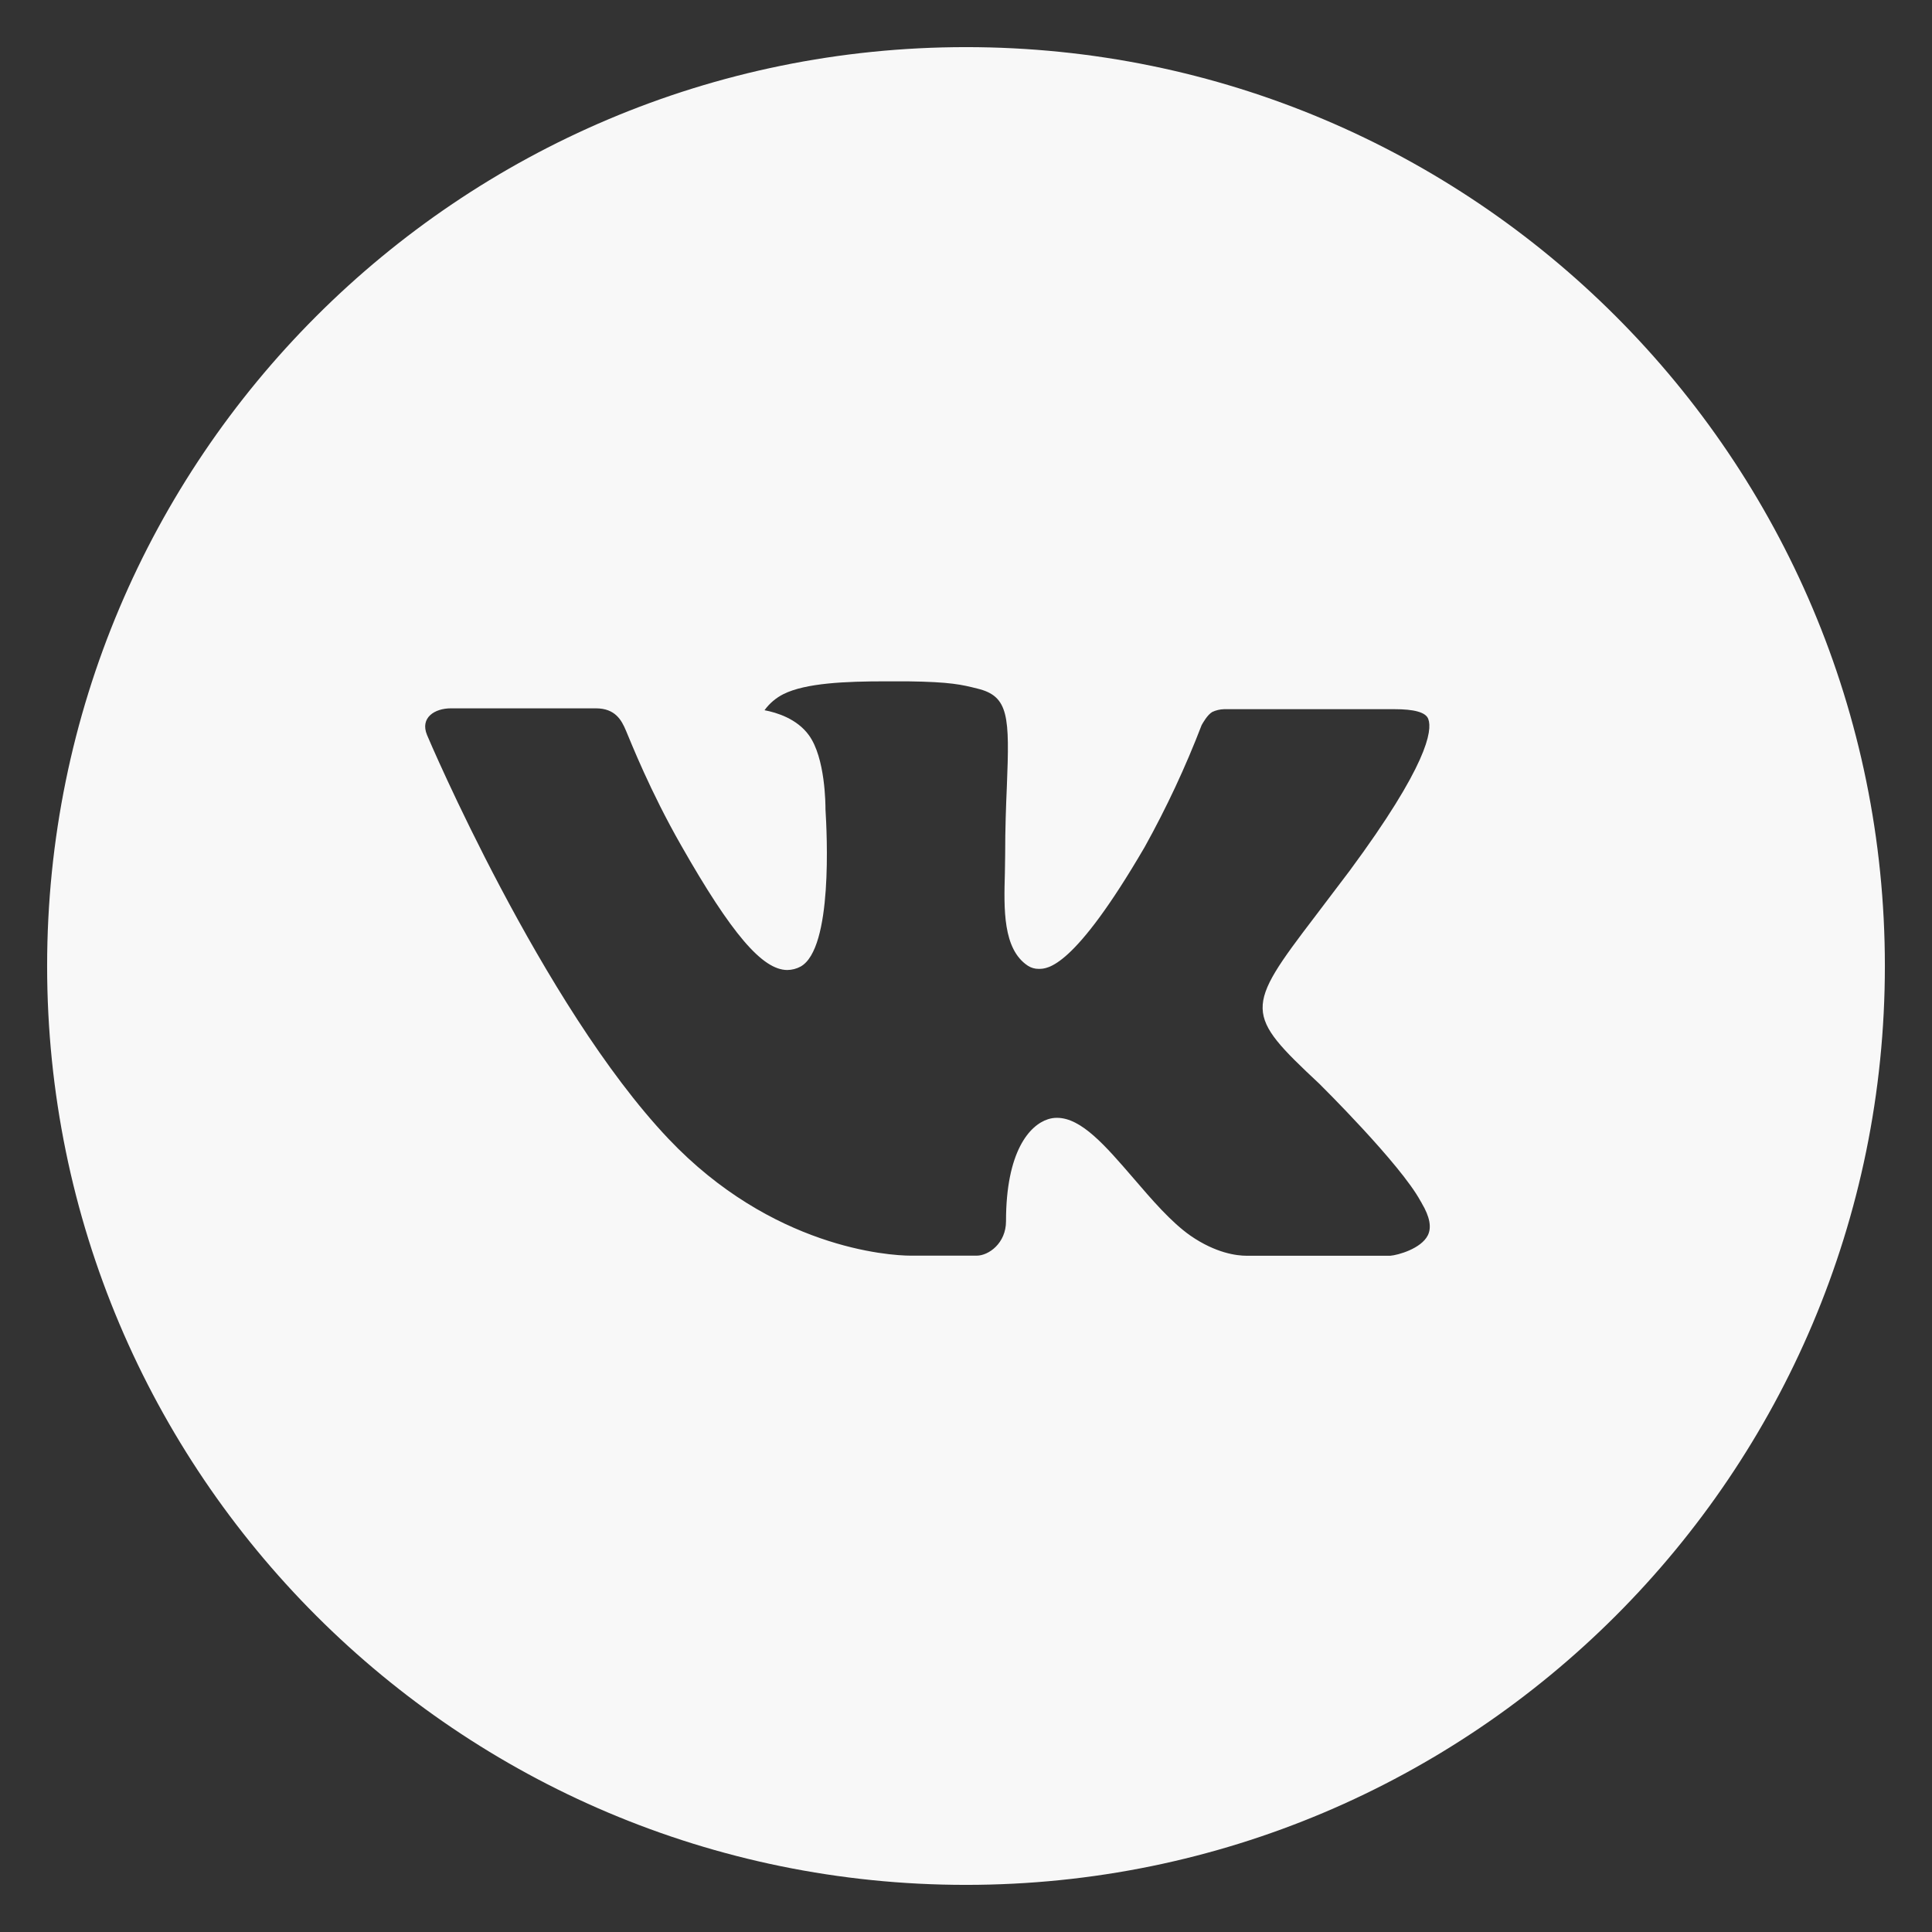 <svg width="41" height="41" viewBox="0 0 41 41" fill="none" xmlns="http://www.w3.org/2000/svg">
<rect x="0" y="0" width="41" height="41" fill="#333333" stroke="none"/>
<path d="M20.5 1C9.73 1 1 9.73 1 20.5C1 31.27 9.73 40 20.5 40C31.27 40 40 31.27 40 20.5C40 9.73 31.27 1 20.5 1ZM27.999 23C27.999 23 29.724 24.703 30.148 25.493C30.161 25.51 30.168 25.524 30.171 25.533C30.343 25.822 30.385 26.05 30.299 26.218C30.157 26.498 29.669 26.636 29.503 26.649H26.456C26.244 26.649 25.802 26.594 25.265 26.224C24.853 25.936 24.447 25.462 24.051 25.001C23.459 24.315 22.948 23.722 22.432 23.722C22.366 23.721 22.301 23.732 22.239 23.752C21.849 23.878 21.349 24.434 21.349 25.917C21.349 26.381 20.983 26.647 20.726 26.647H19.33C18.855 26.647 16.379 26.48 14.185 24.166C11.499 21.333 9.082 15.649 9.062 15.597C8.91 15.229 9.225 15.032 9.568 15.032H12.645C13.056 15.032 13.19 15.282 13.283 15.503C13.393 15.761 13.795 16.787 14.455 17.941C15.525 19.822 16.182 20.585 16.708 20.585C16.806 20.584 16.903 20.559 16.99 20.512C17.677 20.13 17.549 17.683 17.518 17.175C17.518 17.079 17.516 16.08 17.165 15.601C16.913 15.253 16.484 15.121 16.224 15.072C16.329 14.927 16.468 14.809 16.628 14.729C17.1 14.494 17.949 14.459 18.792 14.459H19.261C20.175 14.471 20.411 14.53 20.742 14.613C21.412 14.774 21.426 15.207 21.367 16.687C21.349 17.108 21.331 17.583 21.331 18.144L21.325 18.534C21.304 19.287 21.28 20.142 21.812 20.494C21.881 20.539 21.962 20.562 22.044 20.561C22.229 20.561 22.785 20.561 24.292 17.975C24.755 17.142 25.159 16.277 25.501 15.387C25.531 15.335 25.621 15.172 25.726 15.109C25.805 15.072 25.891 15.052 25.978 15.05H29.596C29.99 15.05 30.26 15.109 30.311 15.261C30.4 15.503 30.295 16.241 28.643 18.477L27.906 19.45C26.409 21.412 26.409 21.512 27.999 23Z" fill="#F8F8F8"/>
</svg>

